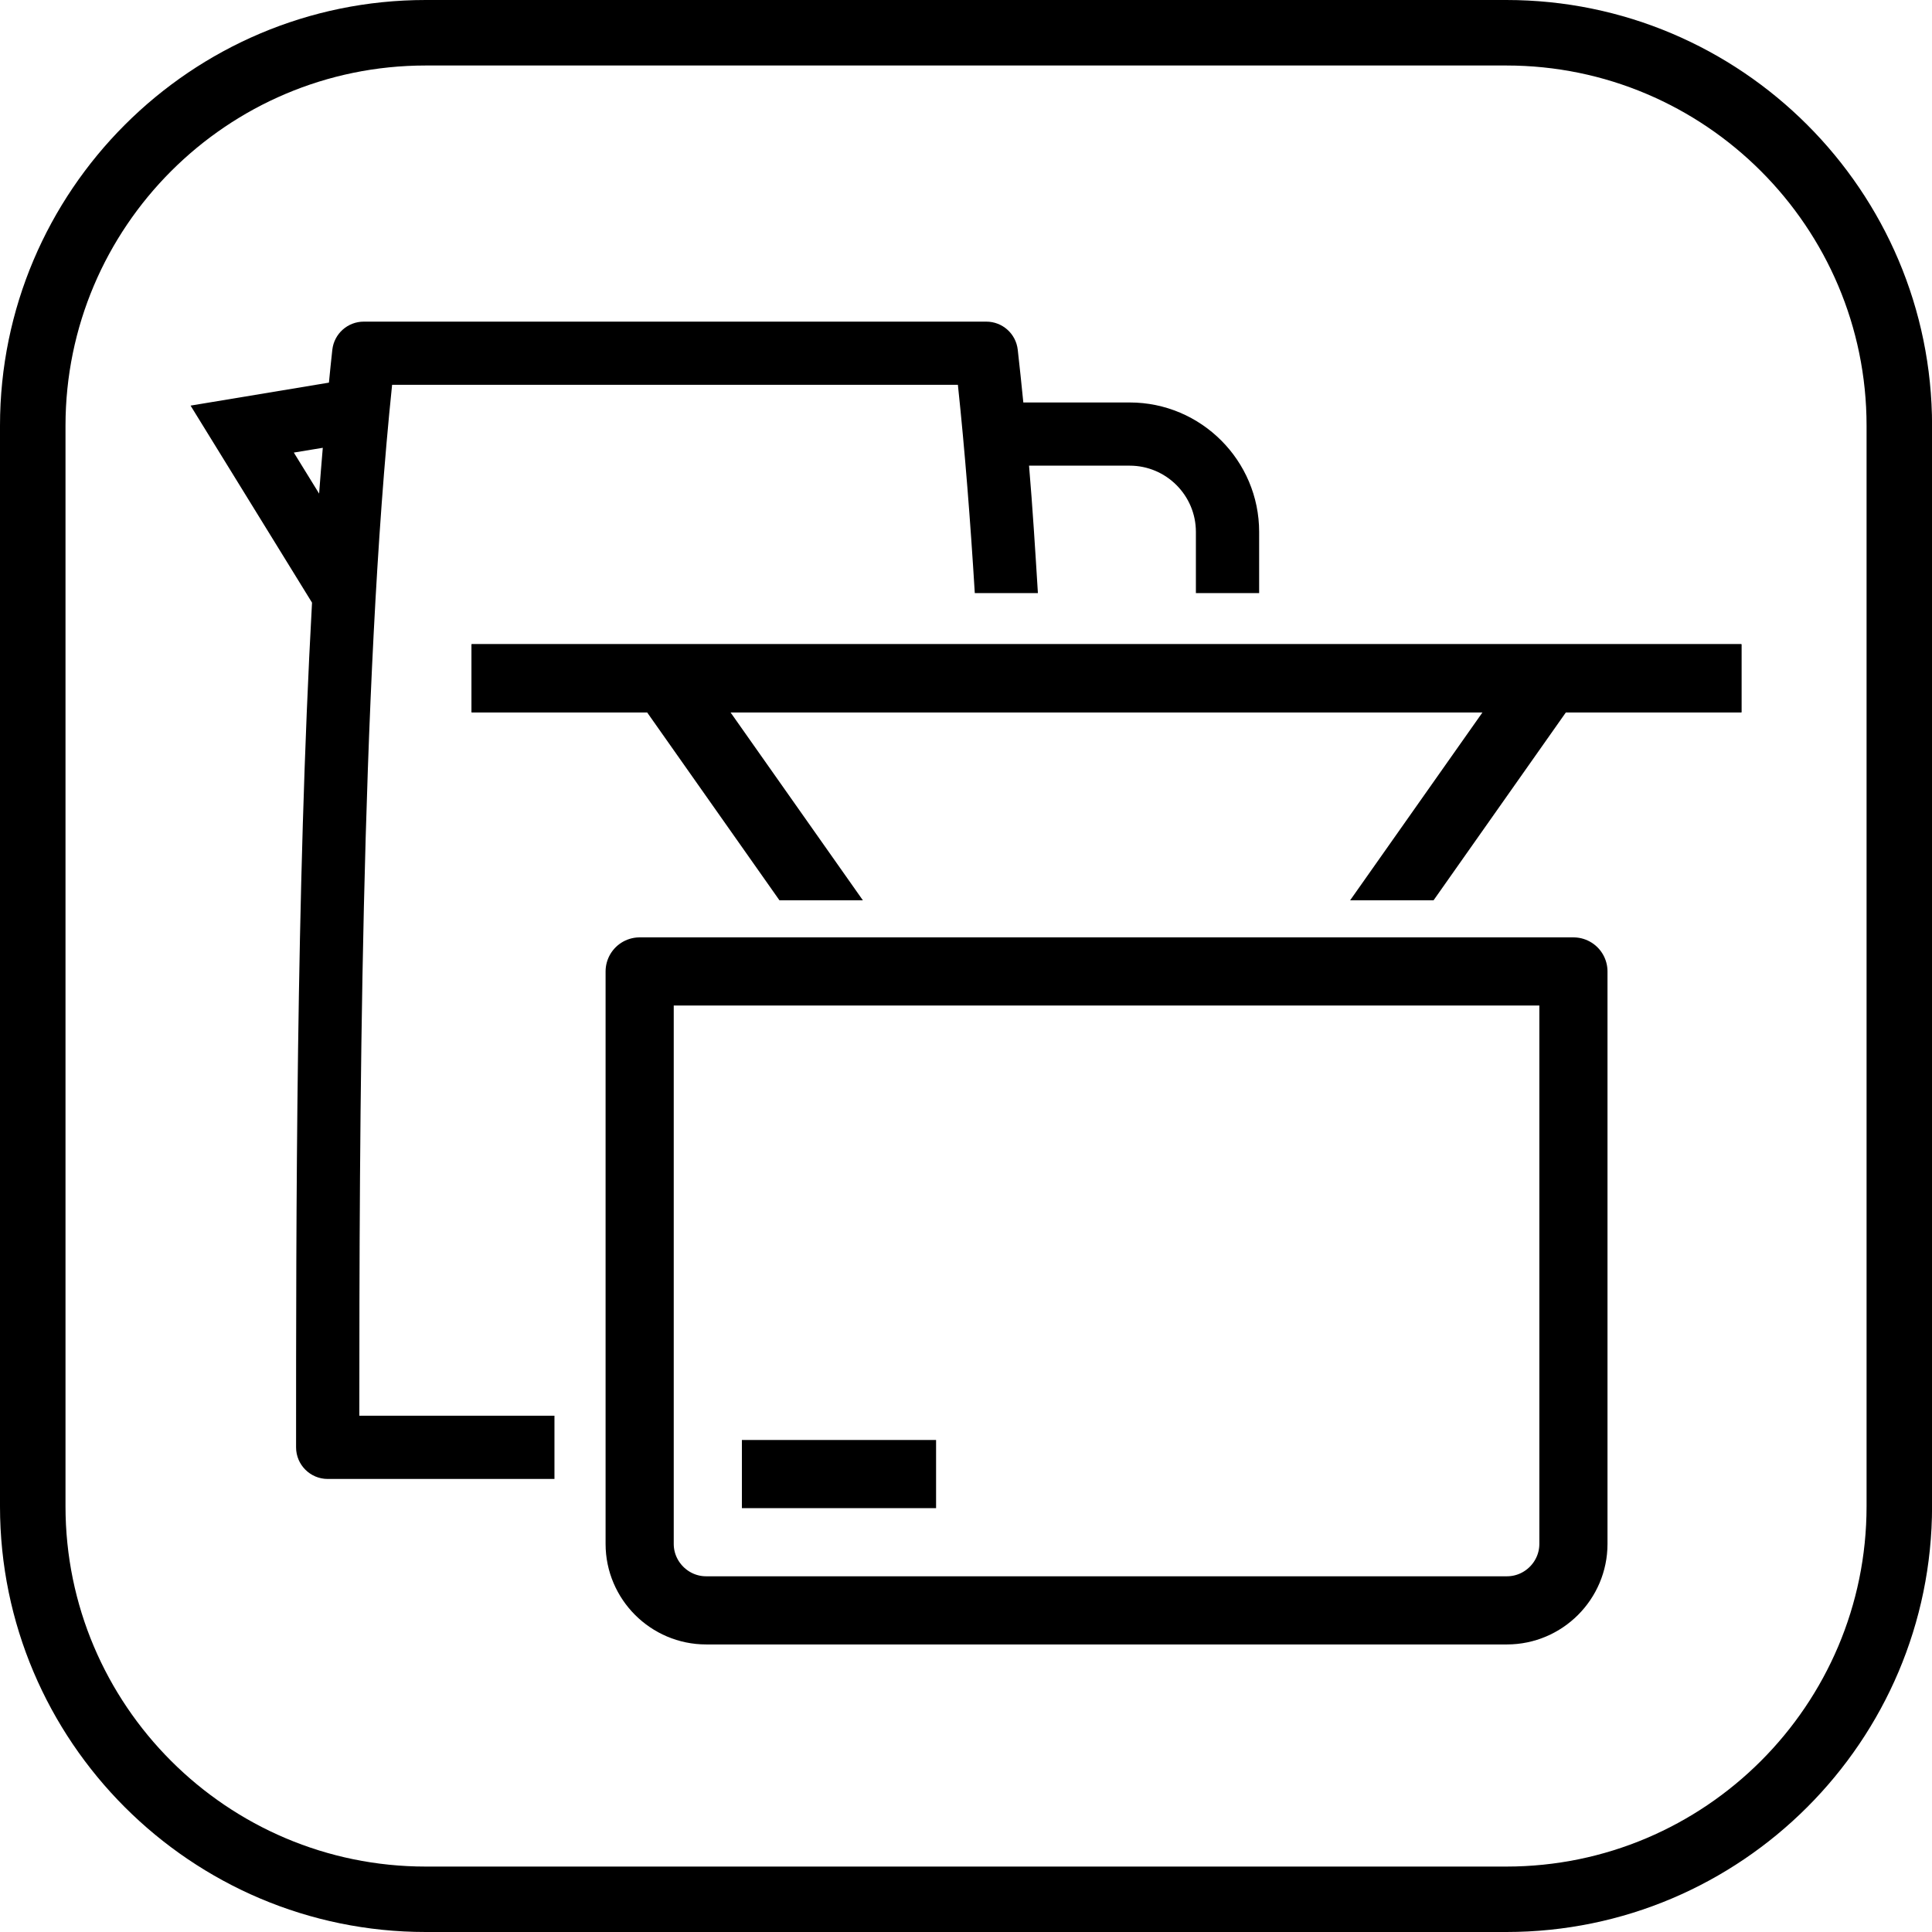 <?xml version="1.0" encoding="utf-8"?>
<!-- Generator: Adobe Illustrator 27.1.1, SVG Export Plug-In . SVG Version: 6.00 Build 0)  -->
<svg version="1.1" id="Vrstva_1" xmlns="http://www.w3.org/2000/svg" xmlns:xlink="http://www.w3.org/1999/xlink" x="0px" y="0px"
	 viewBox="0 0 28.346 28.346" style="enable-background:new 0 0 28.346 28.346;" xml:space="preserve">
<style type="text/css">
	.st0{fill:none;stroke:#000000;stroke-linejoin:round;stroke-miterlimit:10;}
	.st1{fill:none;stroke:#000000;stroke-linecap:square;stroke-linejoin:round;stroke-miterlimit:10;}
</style>
<path d="M22.101,28.346H6.246C2.802,28.346,0,25.544,0,22.101V6.246C0,2.802,2.802,0,6.246,0h15.855
	c3.444,0,6.246,2.802,6.246,6.246v15.855C28.346,25.544,25.544,28.346,22.101,28.346z M6.246,0.961
	c-2.914,0-5.285,2.371-5.285,5.285v15.855c0,2.914,2.371,5.285,5.285,5.285h15.855c2.914,0,5.285-2.371,5.285-5.285V6.246
	c0-2.914-2.371-5.285-5.285-5.285C22.101,0.961,6.246,0.961,6.246,0.961z"/>
<g>
	<path class="st0" d="M22.11,23.627H10.36c-0.536,0-0.975-0.439-0.975-0.975v-8.399h13.7v8.399
		C23.085,23.189,22.646,23.627,22.11,23.627z"/>
	<line class="st1" x1="11.385" y1="21.627" x2="13.234" y2="21.627"/>
</g>
<line class="st0" x1="25.55" y1="9.952" x2="6.919" y2="9.952"/>
<line class="st0" x1="25.55" y1="9.952" x2="6.919" y2="9.952"/>
<polygon points="21.033,13.209 23.124,10.24 22.306,9.664 19.809,13.209 "/>
<polygon points="12.66,13.209 10.163,9.664 9.345,10.24 11.436,13.209 "/>
<path d="M8.135,20.771H5.272c0-4.172,0.018-10.688,0.481-15.125h8.301c0.104,0.979,0.184,2.009,0.248,3.056h0.926
	c-0.039-0.63-0.078-1.259-0.13-1.87h1.476c0.536,0,0.972,0.436,0.972,0.972v0.898h0.928V7.805c0-1.048-0.852-1.9-1.899-1.9h-1.561
	c-0.026-0.261-0.053-0.521-0.082-0.775c-0.027-0.234-0.225-0.411-0.461-0.411H5.337c-0.236,0-0.434,0.177-0.461,0.411
	c-0.018,0.156-0.034,0.322-0.05,0.484l-2.03,0.337l1.782,2.891c-0.234,4.217-0.234,9.137-0.234,12.393
	c0,0.256,0.208,0.464,0.464,0.464h3.327C8.135,21.699,8.135,20.771,8.135,20.771z M4.682,7.242L4.311,6.64l0.425-0.07
	C4.717,6.791,4.699,7.014,4.682,7.242z"/>
</svg>

